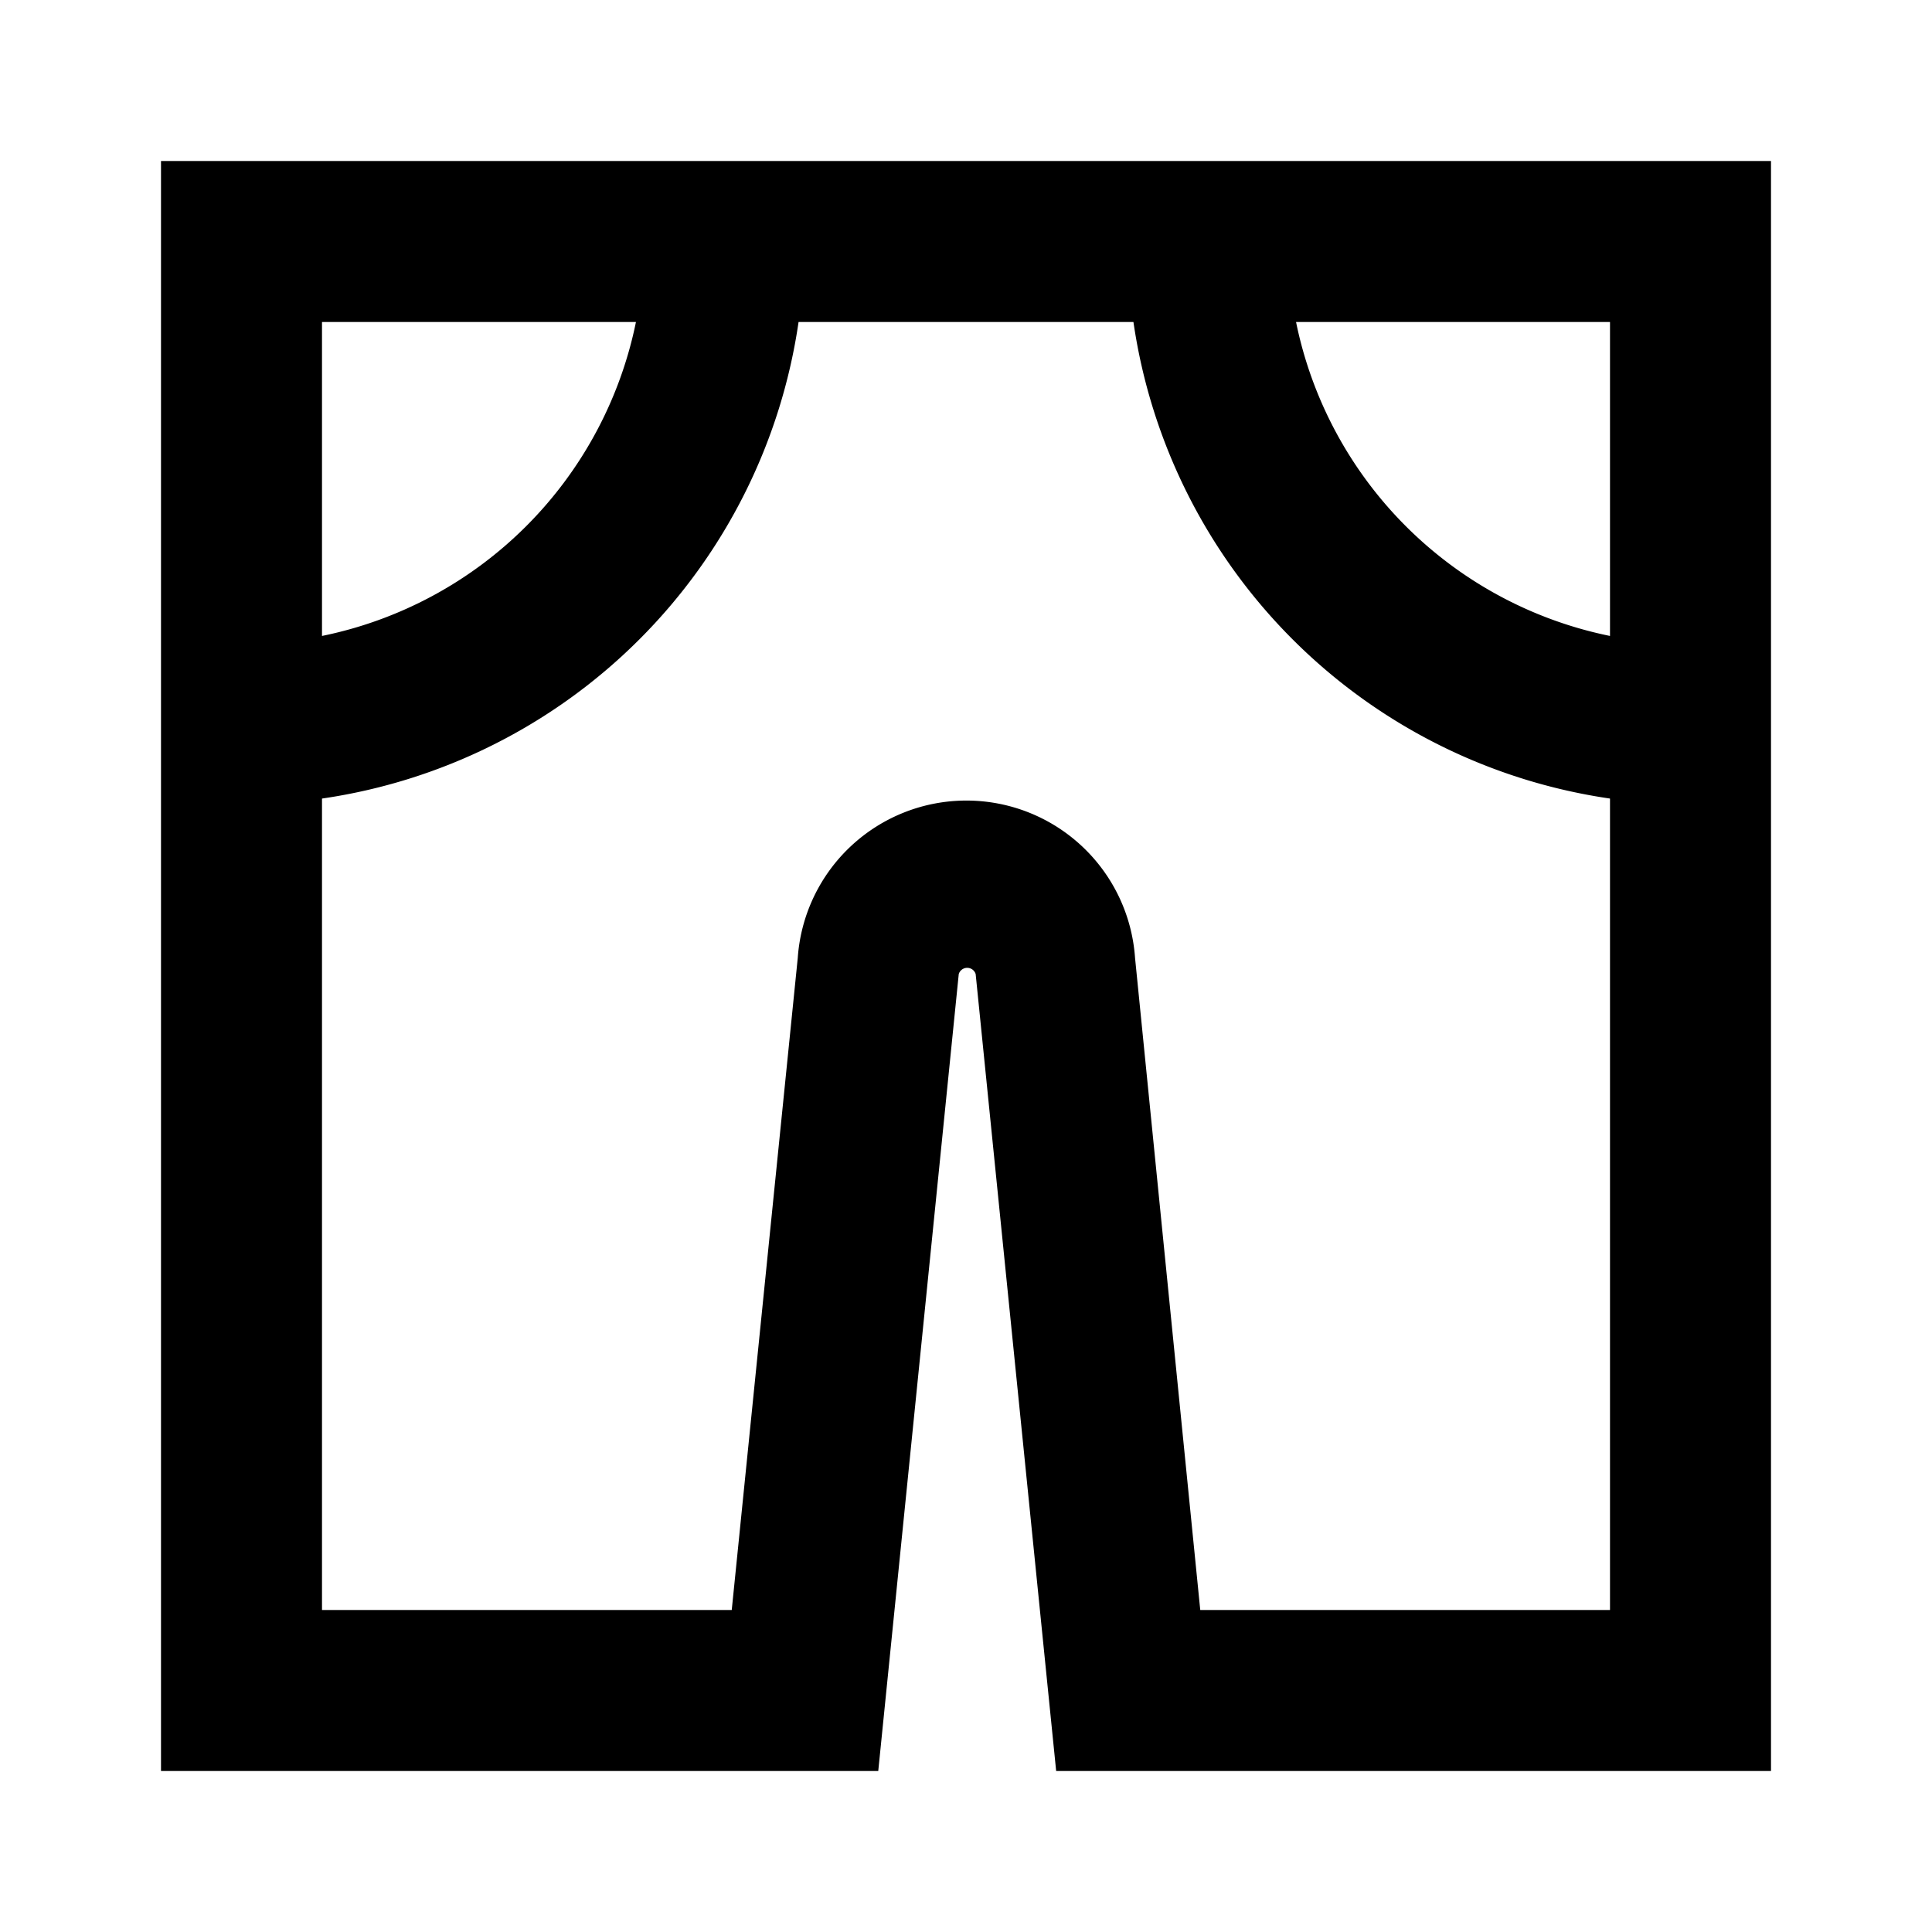 <?xml version="1.0" ?>
<!-- Скачано с сайта svg4.ru / Downloaded from svg4.ru -->
<svg fill="#000000" width="800px" height="800px" viewBox="0 0 24 24" xmlns="http://www.w3.org/2000/svg">
<title/>
<g data-name="Layer 2" id="Layer_2">
<path d="M10,2H2V22h8.91l1-9.9a.11.11,0,0,1,.21,0l1,9.9H22V2H10ZM4,4H7.9A5,5,0,0,1,4,7.9ZM14.91,20l-.81-8.1a2.1,2.1,0,0,0-4.19,0L9.09,20H4V9.92A7,7,0,0,0,9.92,4h4.16A7,7,0,0,0,20,9.92V20ZM20,4V7.9A5,5,0,0,1,16.1,4Z"/>
</g>
</svg>